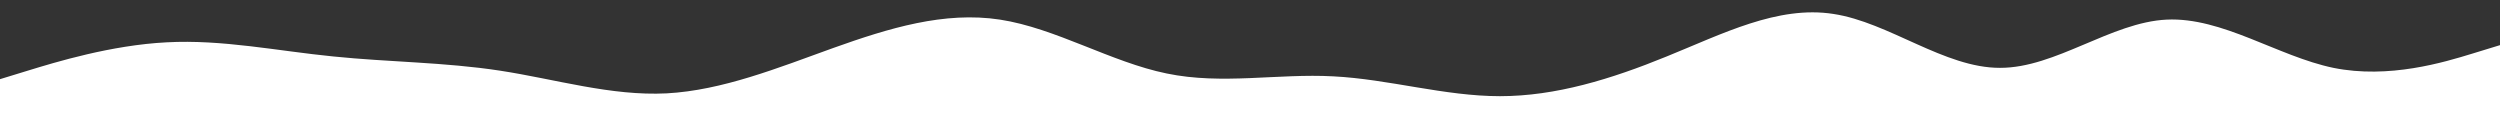 <?xml version="1.0" encoding="UTF-8"?> <svg xmlns="http://www.w3.org/2000/svg" width="1440" height="75" viewBox="0 0 1440 75" fill="none"><rect x="0" y="0" width="1440" height="75" fill="#333333" stroke="none"/> <g clip-path="url(#clip0)"> <path d="M0 45.6L16 40.7C32 35.8 64 26 96 24.377C128 22.631 160 29.369 192 32.523C224 35.8 256 35.8 288 40.7C320 45.6 352 55.4 384 53.777C416 52.031 448 39.169 480 27.623C512 16.2 544 6.4 576 11.3C608 16.2 640 35.8 672 42.323C704 48.969 736 42.231 768 43.977C800 45.6 832 55.4 864 55.4C896 55.4 928 45.6 960 32.523C992 19.569 1024 3.031 1056 8.023C1088 12.831 1120 39.169 1152 39.077C1184 39.169 1216 12.831 1248 11.3C1280 9.769 1312 32.431 1344 39.077C1376 45.6 1408 35.8 1424 30.9L1440 26V75H1424C1408 75 1376 75 1344 75C1312 75 1280 75 1248 75C1216 75 1184 75 1152 75C1120 75 1088 75 1056 75C1024 75 992 75 960 75C928 75 896 75 864 75C832 75 800 75 768 75C736 75 704 75 672 75C640 75 608 75 576 75C544 75 512 75 480 75C448 75 416 75 384 75C352 75 320 75 288 75C256 75 224 75 192 75C160 75 128 75 96 75C64 75 32 75 16 75H0V45.6Z" fill="white"></path> </g> <defs> <clipPath id="clip0"> <rect width="1440" height="75" fill="white"></rect> </clipPath> </defs> </svg> 